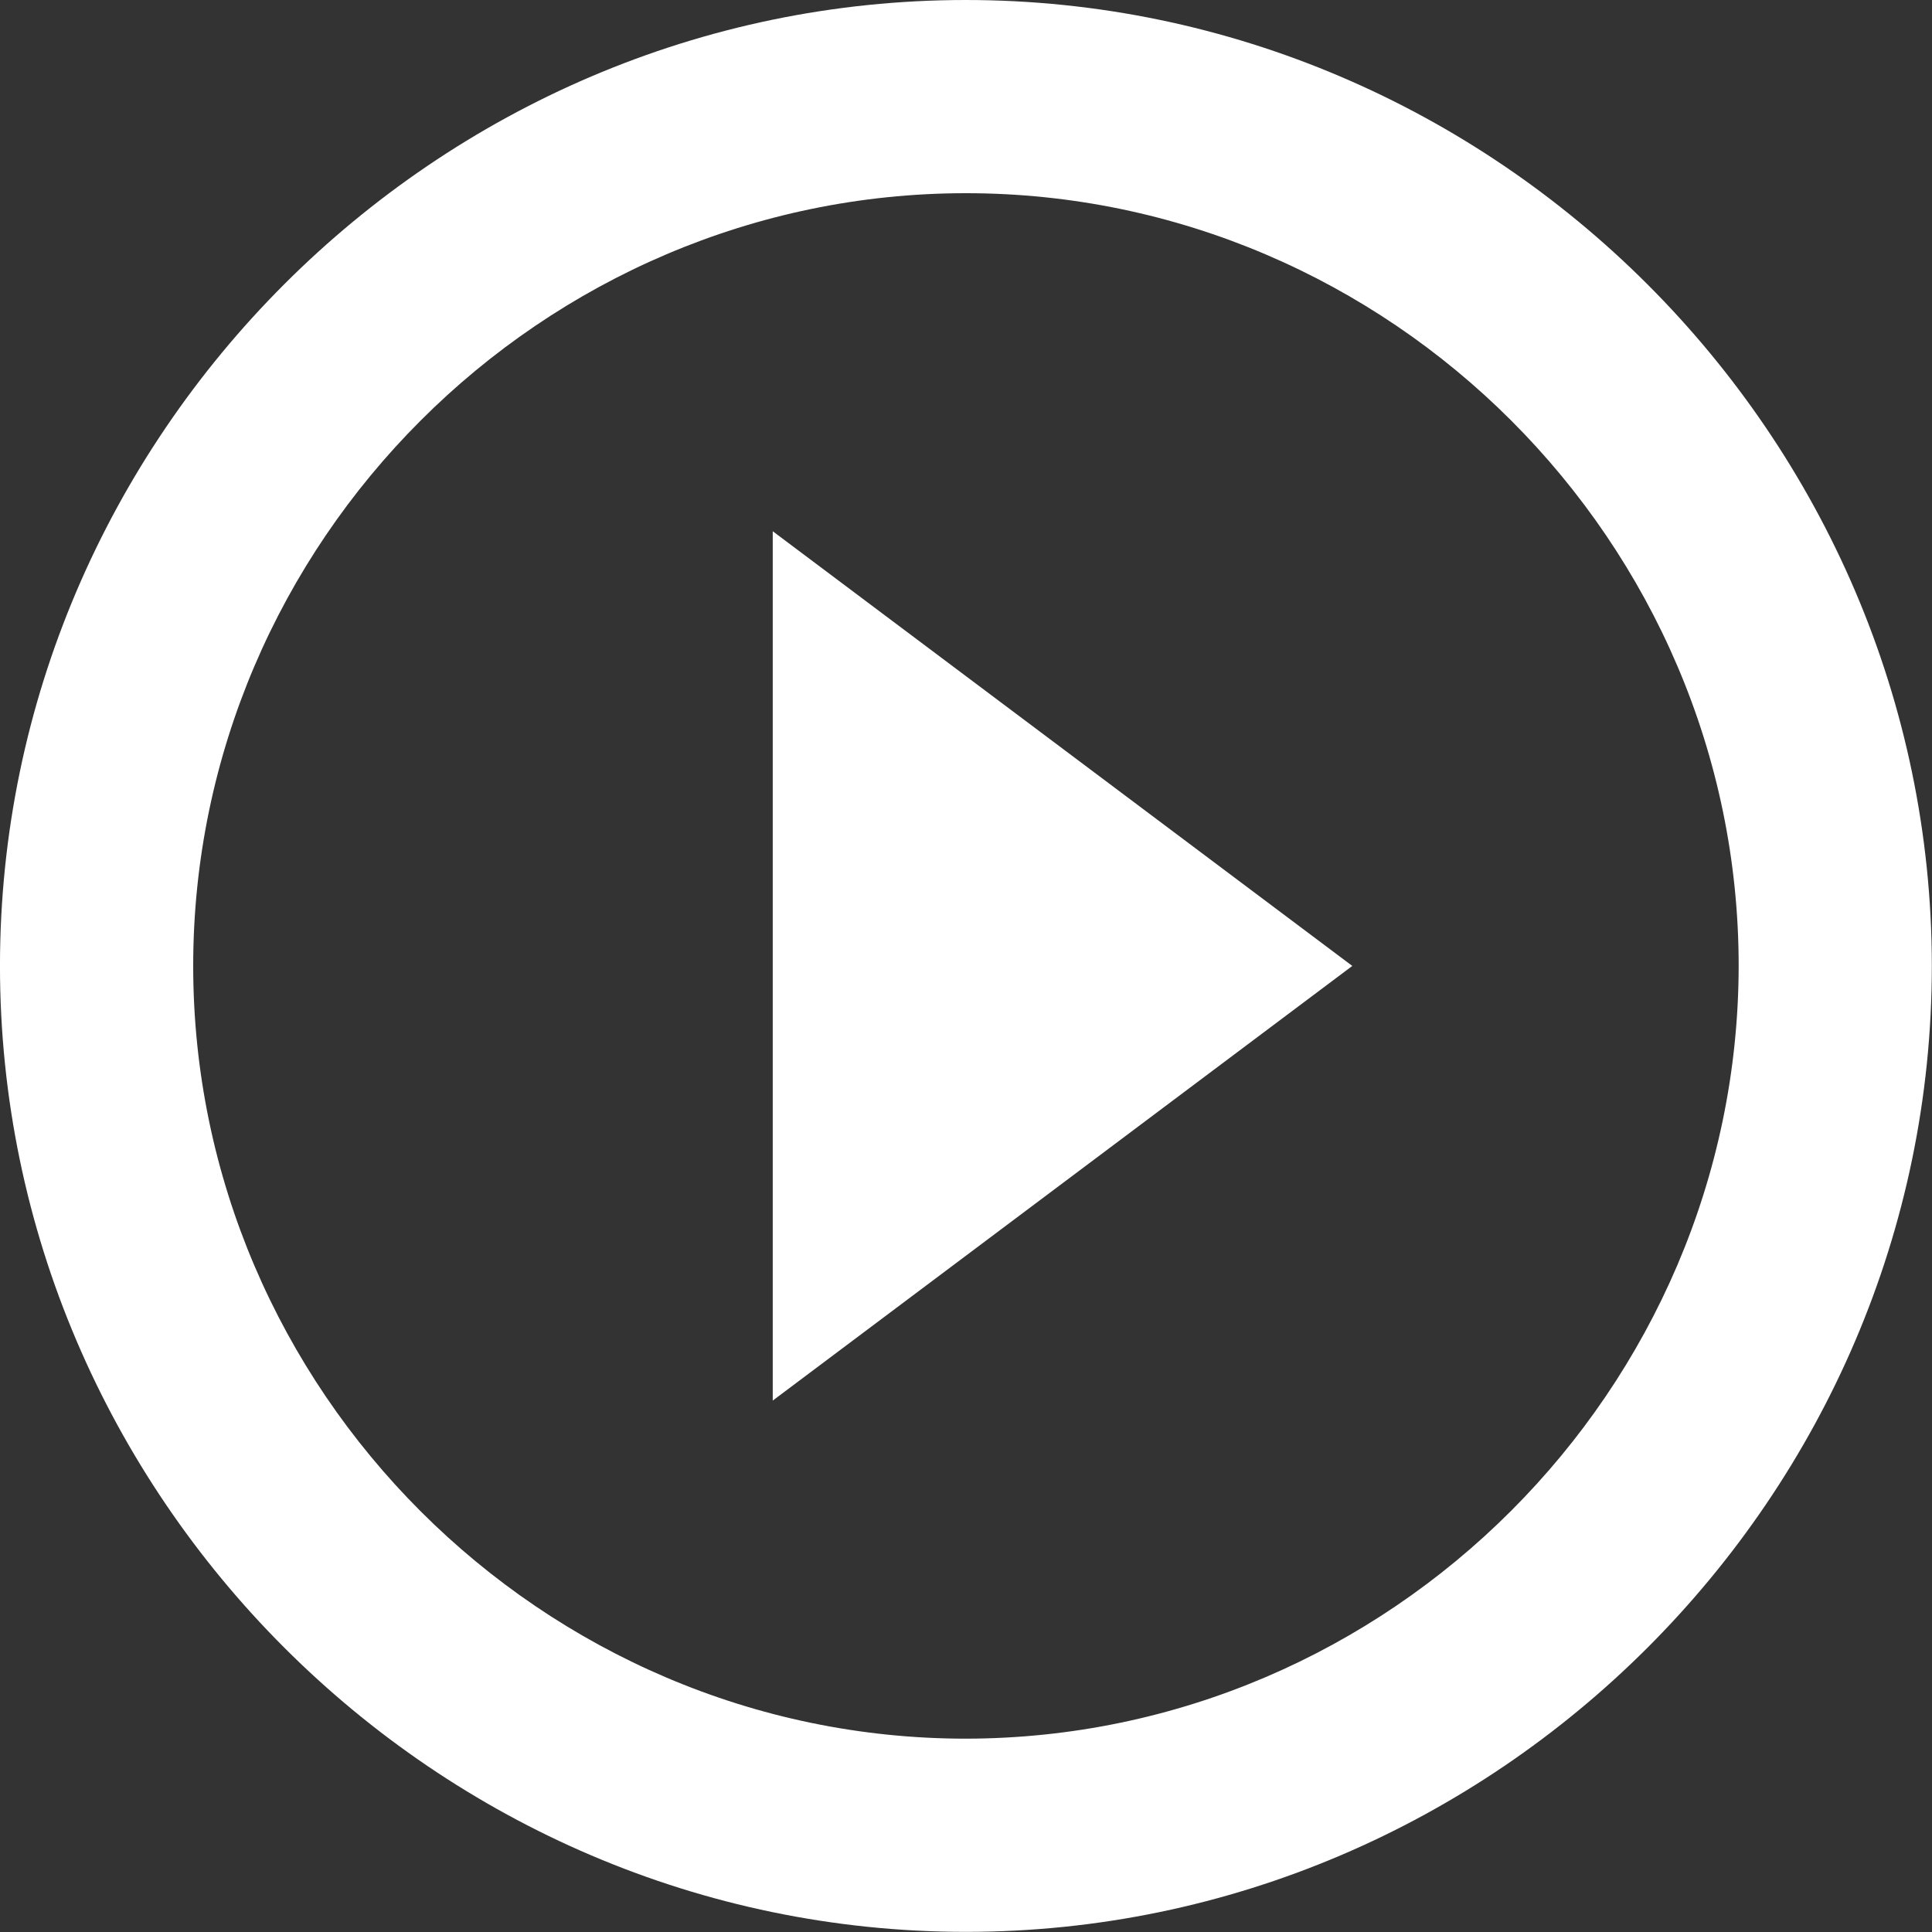 <?xml version="1.0" encoding="UTF-8" standalone="no"?>
<!DOCTYPE svg PUBLIC "-//W3C//DTD SVG 1.1//EN" "http://www.w3.org/Graphics/SVG/1.1/DTD/svg11.dtd">
<svg width="100%" height="100%" viewBox="0 0 24 24" version="1.1" xmlns="http://www.w3.org/2000/svg" xmlns:xlink="http://www.w3.org/1999/xlink" xml:space="preserve" xmlns:serif="http://www.serif.com/" style="fill-rule:evenodd;clip-rule:evenodd;stroke-linejoin:round;stroke-miterlimit:2;">
    <rect x="0" y="0" width="24" height="24" fill="#333333" stroke="none"/>
    <g transform="matrix(0.292,0,0,0.292,-0.876,-0.876)">
        <path d="M35.874,62.584L60.53,44.093L35.874,25.6L35.874,62.584ZM44.093,3C44.093,3 44.092,3 44.092,3C21.549,3 2.999,21.55 2.999,44.093C2.999,66.636 21.549,85.186 44.092,85.186C66.635,85.186 85.185,66.636 85.185,44.093C85.177,21.554 66.632,3.009 44.093,3ZM44.093,76.967C26.059,76.967 11.219,62.127 11.219,44.093C11.219,26.059 26.059,11.219 44.093,11.219C62.127,11.219 76.967,26.059 76.967,44.093C76.943,62.118 62.118,76.943 44.093,76.967Z" style="fill:white;fill-rule:nonzero;"/>
    </g>
</svg>
